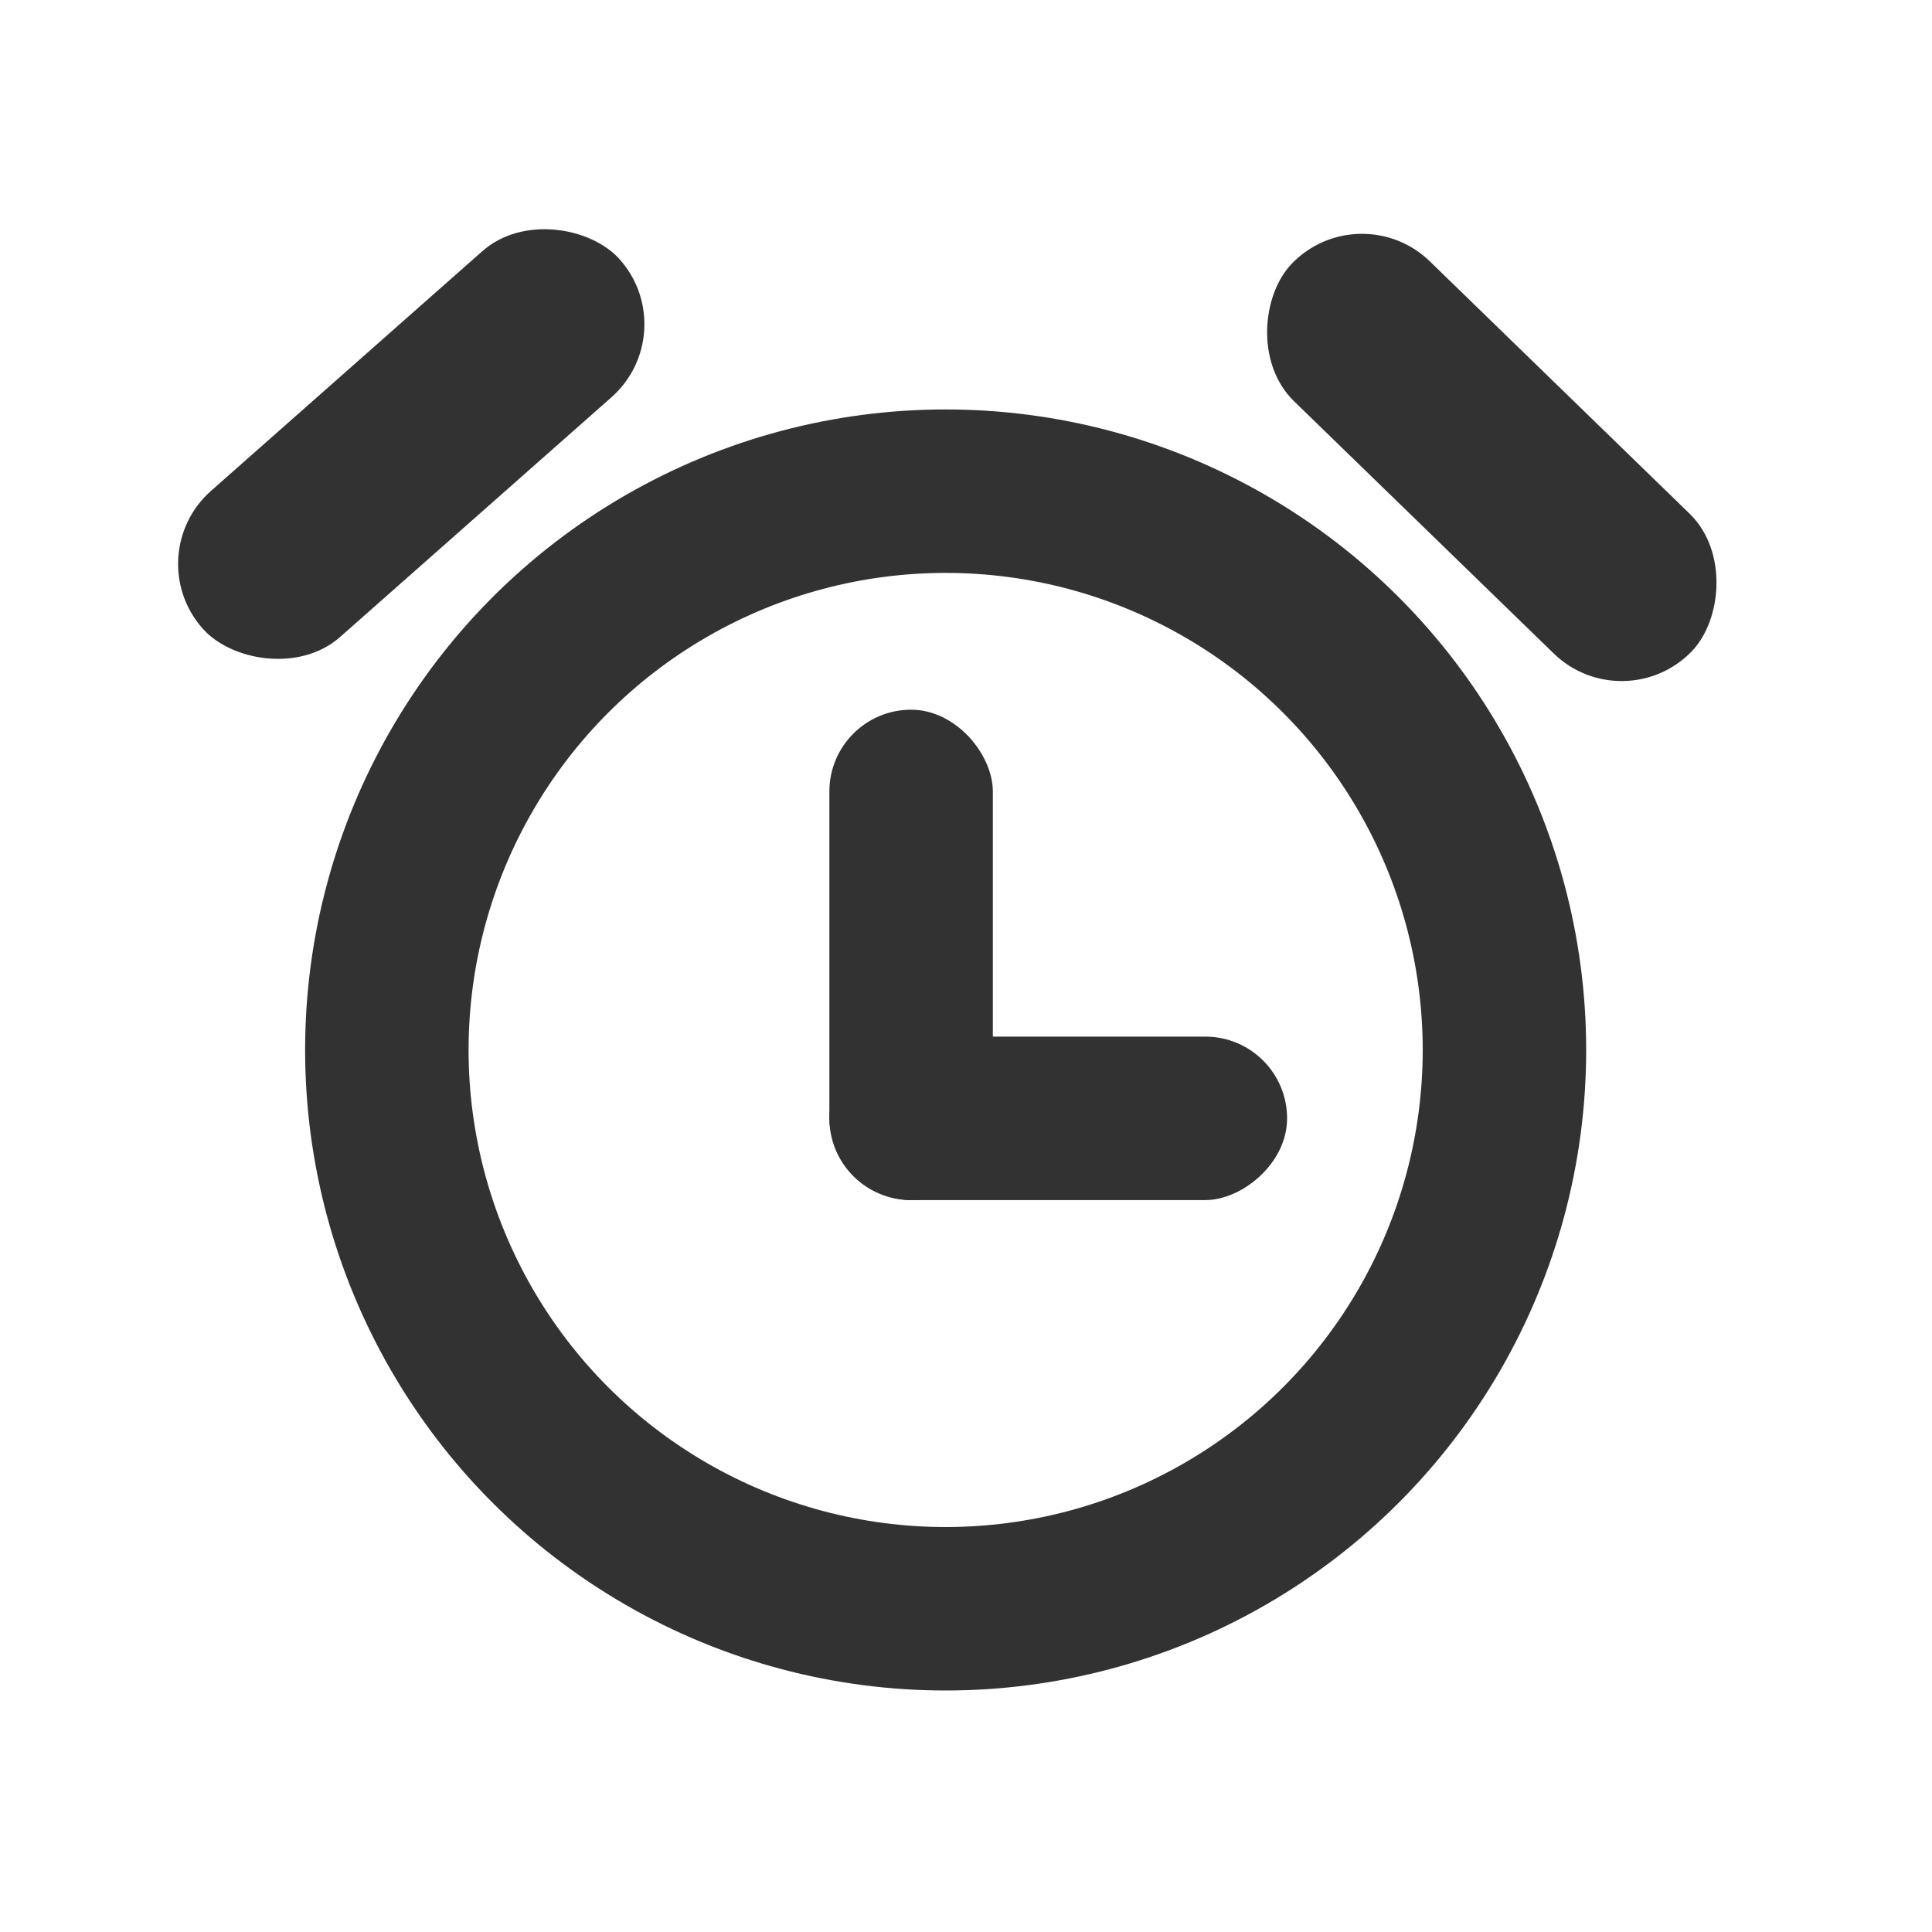 <?xml version="1.0" encoding="UTF-8"?> <svg xmlns="http://www.w3.org/2000/svg" width="56" height="56" viewBox="0 0 56 56" fill="none"><rect width="56" height="56" fill="white"></rect><circle cx="27.41" cy="30.434" r="16.197" stroke="#323232" stroke-width="4.738"></circle><rect x="39.419" y="5.608" width="16.145" height="5.651" rx="2.825" transform="rotate(44.167 39.419 5.608)" fill="#323232"></rect><rect x="19.841" y="9.644" width="16.145" height="5.651" rx="2.825" transform="rotate(138.542 19.841 9.644)" fill="#323232"></rect><rect x="24.04" y="20.571" width="4.738" height="14.214" rx="2.369" fill="#323232"></rect><rect x="37.307" y="30.047" width="4.738" height="13.267" rx="2.369" transform="rotate(90 37.307 30.047)" fill="#323232"></rect></svg> 